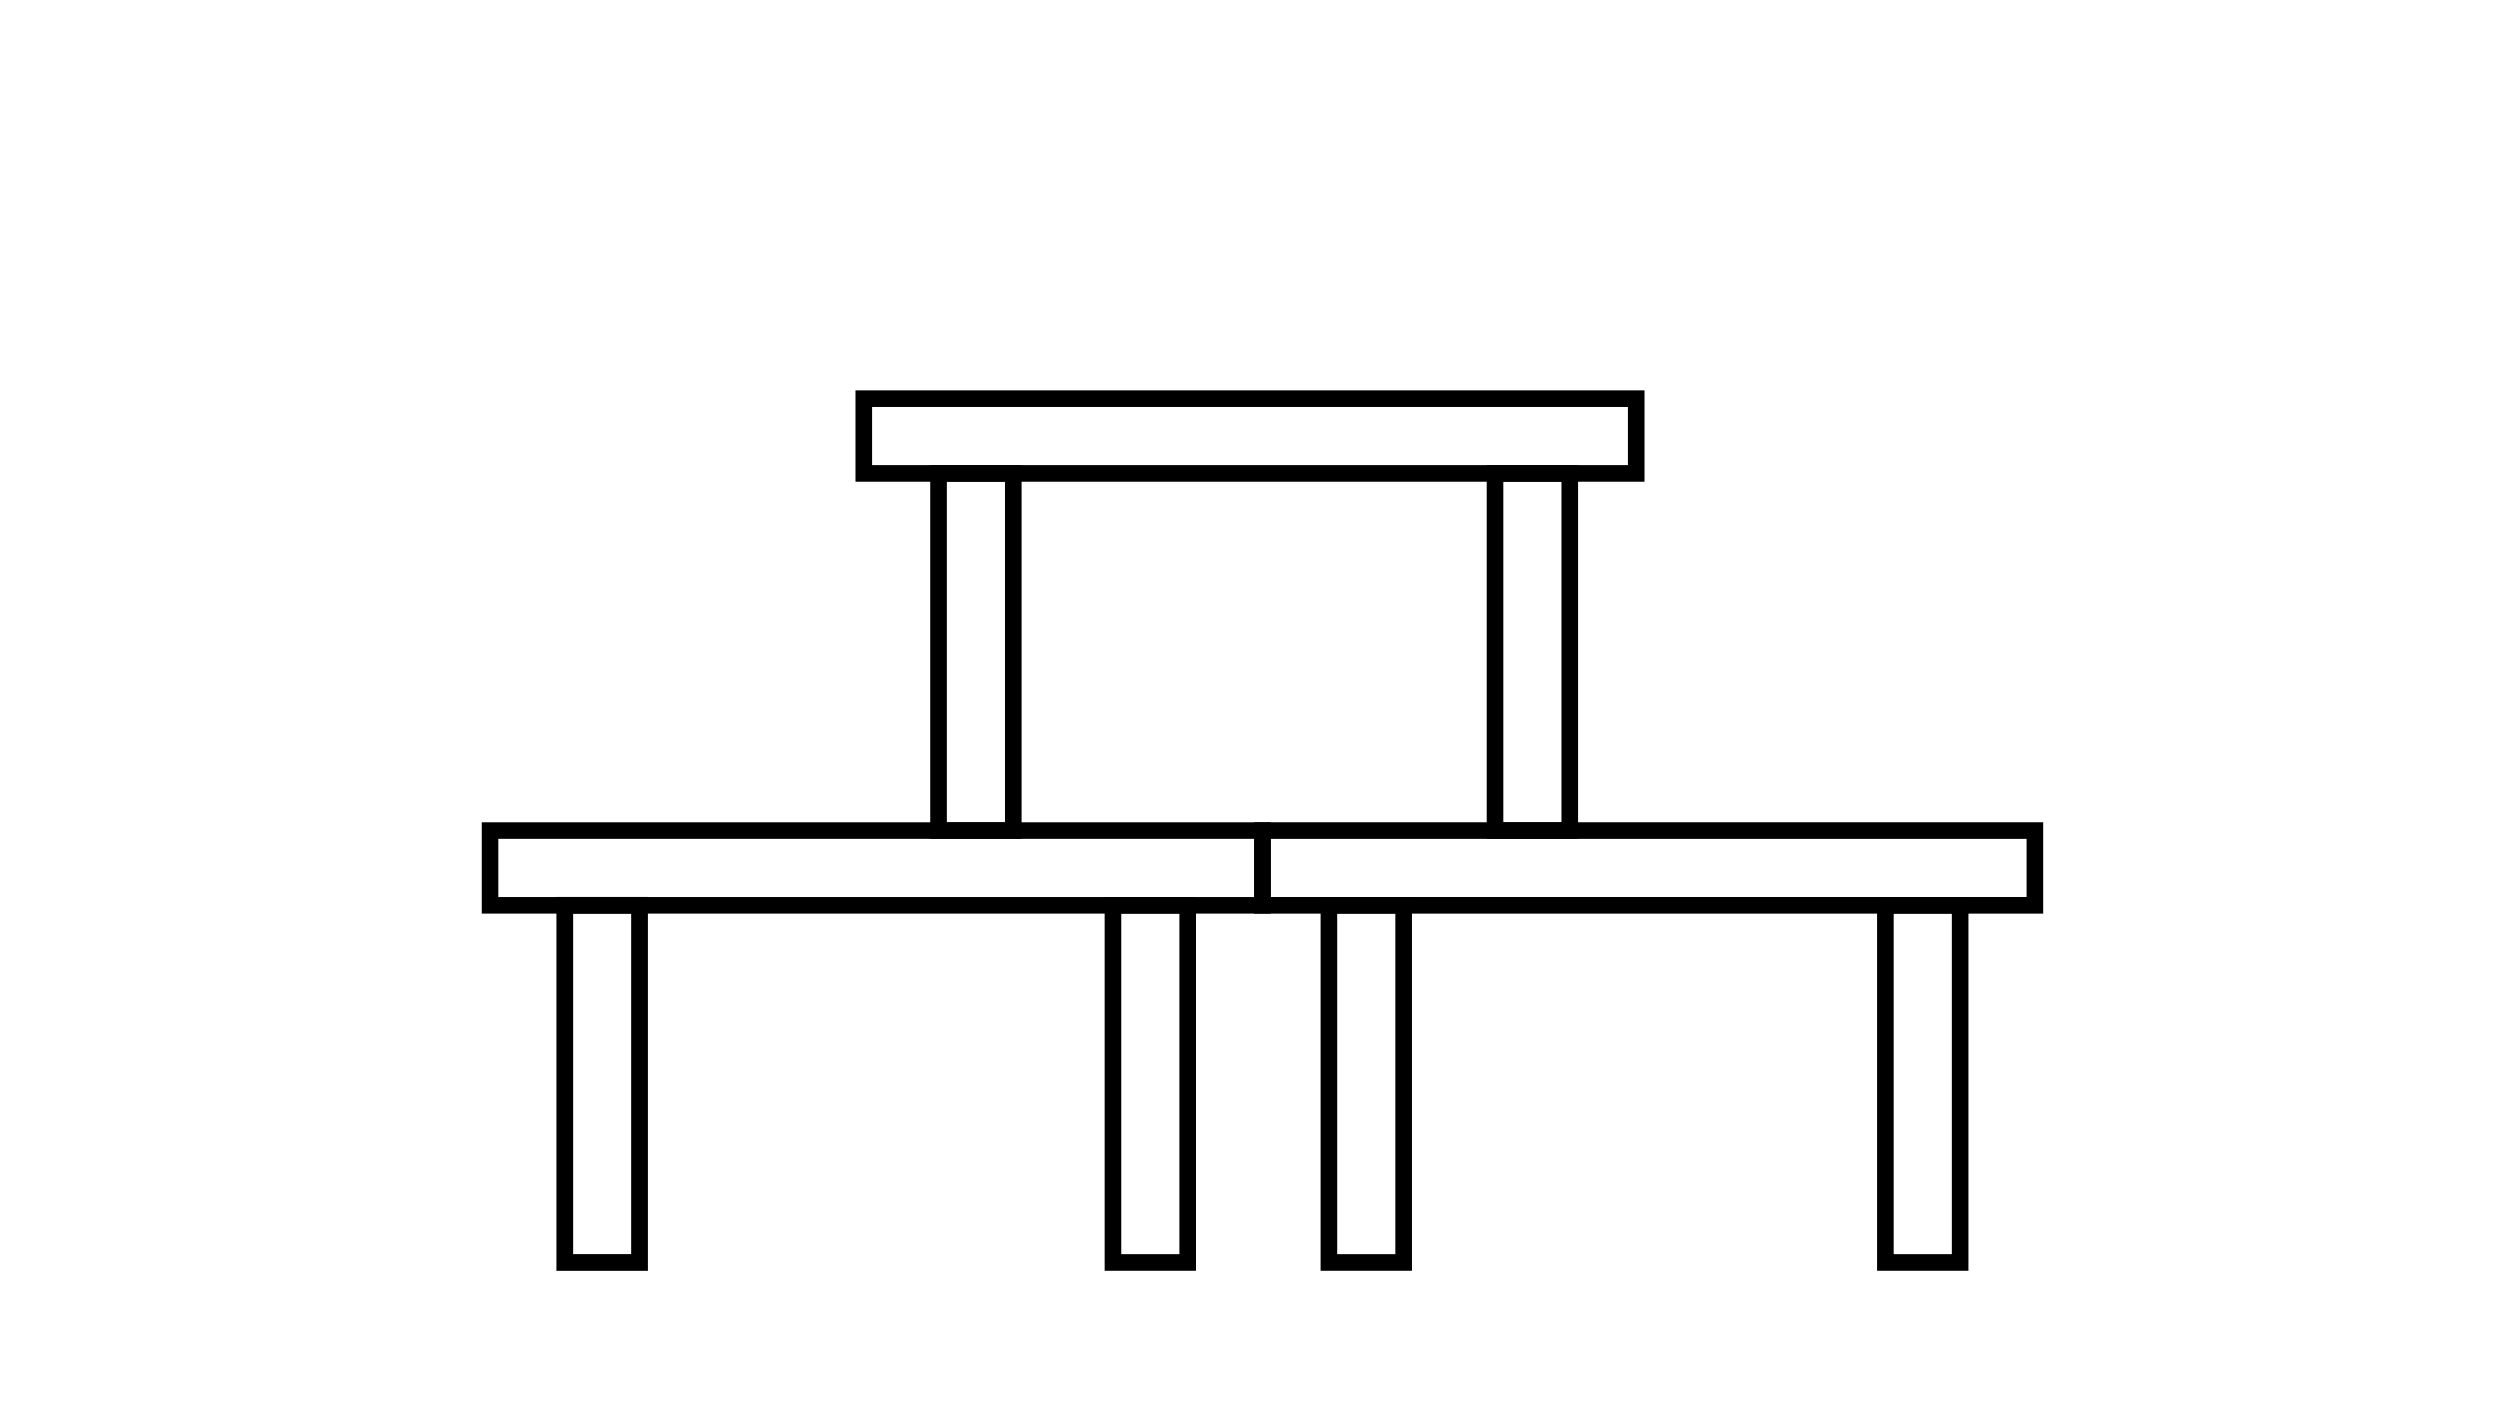 <?xml version="1.0" encoding="utf-8"?>
<!-- Generator: Adobe Illustrator 22.0.1, SVG Export Plug-In . SVG Version: 6.00 Build 0)  -->
<svg version="1.1" xmlns="http://www.w3.org/2000/svg" xmlns:xlink="http://www.w3.org/1999/xlink" x="0px" y="0px" width="301px"
	 height="170px" viewBox="0 0 301 170" style="enable-background:new 0 0 301 170;" xml:space="preserve">
<style type="text/css">
	.st0{fill:none;stroke:#000000;stroke-width:1.992;stroke-miterlimit:10;}
	.st1{fill:none;stroke:#000000;stroke-width:2.015;stroke-miterlimit:10;}
	.st2{fill:none;stroke:#000000;stroke-width:2;stroke-miterlimit:10;}
	.st3{fill:none;}
</style>
<g id="Ebene_1">
</g>
<g id="Layout">
	<g>
		<rect x="59" y="100" class="st0" width="93" height="9"/>
	</g>
	<g>
		<rect x="68" y="109" class="st1" width="9" height="43"/>
	</g>
	<g>
		<rect x="134" y="109" class="st2" width="9" height="43"/>
	</g>
	<g>
		<rect x="152" y="100" class="st2" width="93" height="9"/>
	</g>
	<g>
		<rect x="160" y="109" class="st2" width="9" height="43"/>
	</g>
	<g>
		<rect x="227" y="109" class="st2" width="9" height="43"/>
	</g>
	<g>
		<rect x="104" y="48" class="st2" width="93" height="9"/>
	</g>
	<g>
		<rect x="113" y="57" class="st2" width="9" height="43"/>
	</g>
	<g>
		<rect x="180" y="57" class="st2" width="9" height="43"/>
	</g>
	<rect class="st3" width="301" height="170"/>
</g>
</svg>

